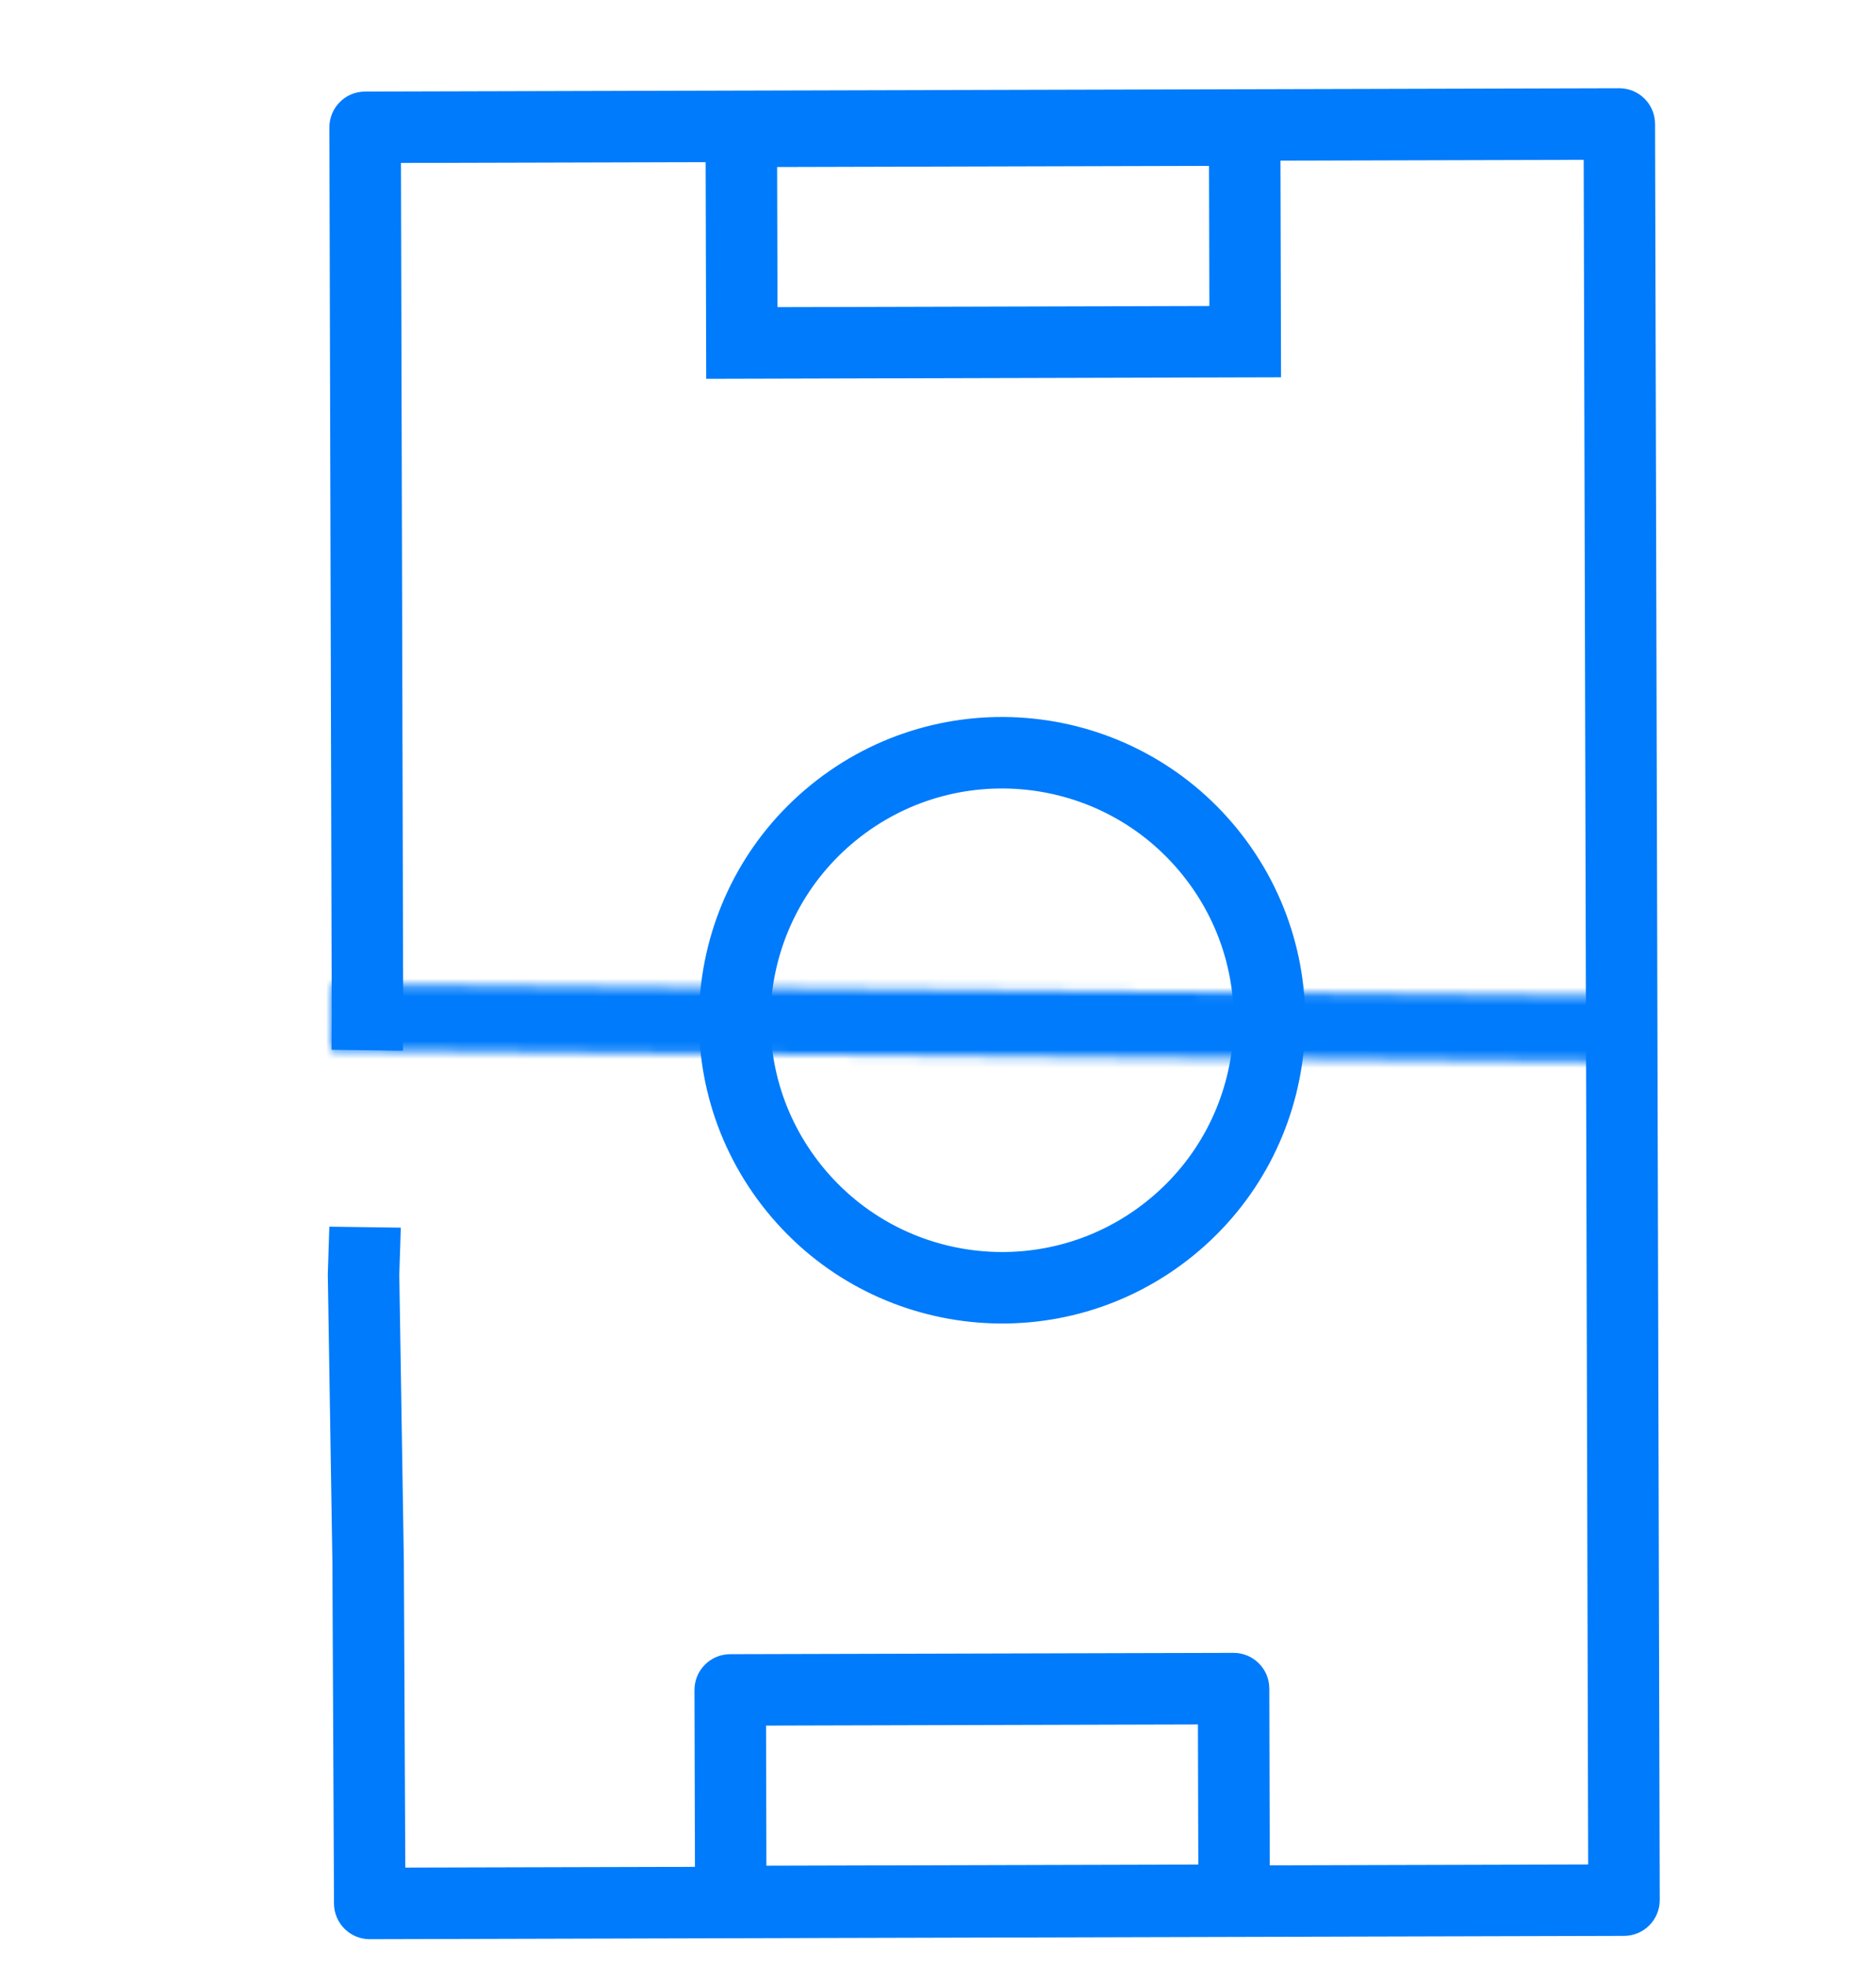 <?xml version="1.0" encoding="UTF-8"?> <svg xmlns="http://www.w3.org/2000/svg" width="210" height="220" viewBox="0 0 210 220" fill="none"> <circle cx="112.173" cy="114.167" r="29.934" transform="rotate(-39.067 112.173 114.167)" stroke="#007BFB" stroke-width="8"></circle> <path fill-rule="evenodd" clip-rule="evenodd" d="M45.134 113.682L45.134 113.646L45.134 113.61L44.883 18.234L111.08 18.06L177.278 17.885L177.529 113.261L177.781 208.636L45.369 208.985L45.209 174.839L45.209 174.794L45.208 174.749L44.697 142.631L44.866 137.373L36.866 137.265L36.695 142.566L37.209 174.876L37.388 213.015C37.398 215.22 39.193 217.002 41.399 216.996L181.802 216.625C184.011 216.62 185.797 214.824 185.791 212.615L185.529 113.239L185.267 13.864C185.261 11.655 183.466 9.869 181.257 9.875L111.059 10.06L40.861 10.245C38.652 10.251 36.866 12.046 36.872 14.255L37.134 113.631L37.109 117.467L45.109 117.576L45.134 113.682Z" fill="#007BFB"></path> <path fill-rule="evenodd" clip-rule="evenodd" d="M85.751 193.094L85.792 208.772L134.138 208.644L134.117 200.805L134.097 192.966L109.924 193.03L85.751 193.094ZM142.138 208.623L142.117 200.784L142.086 188.945C142.08 186.736 140.285 184.95 138.075 184.956L109.903 185.03L81.73 185.104C79.521 185.11 77.734 186.906 77.74 189.115L77.792 208.793L77.813 216.793L85.813 216.772L134.159 216.644L142.159 216.623L142.138 208.623Z" fill="#007BFB"></path> <path d="M139.326 14.553L139.358 26.392L139.389 38.23L83.043 38.379L82.981 14.701L111.154 14.627L139.326 14.553Z" stroke="#007BFB" stroke-width="8"></path> <mask id="path-5-inside-1_2302_3385" fill="white"> <path d="M37.173 110.166L37.107 117.513L179.132 118.784L179.165 115.11L179.198 111.437L108.185 110.801L37.173 110.166Z"></path> </mask> <path d="M37.107 117.513L27.107 117.423L27.018 127.423L37.017 127.512L37.107 117.513ZM37.173 110.166L37.262 100.166L27.263 100.076L27.173 110.076L37.173 110.166ZM179.198 111.437L189.197 111.526L189.287 101.526L179.287 101.437L179.198 111.437ZM179.132 118.784L179.043 128.783L189.042 128.873L189.132 118.873L179.132 118.784ZM47.106 117.602L47.172 110.255L27.173 110.076L27.107 117.423L47.106 117.602ZM37.083 120.165L108.096 120.801L108.275 100.801L37.262 100.166L37.083 120.165ZM108.096 120.801L179.108 121.436L179.287 101.437L108.275 100.801L108.096 120.801ZM37.017 127.512L179.043 128.783L179.221 108.784L37.196 107.513L37.017 127.512ZM189.132 118.873L189.164 115.2L169.165 115.021L169.132 118.694L189.132 118.873ZM189.164 115.2L189.197 111.526L169.198 111.347L169.165 115.021L189.164 115.2Z" fill="#007BFB" mask="url(#path-5-inside-1_2302_3385)"></path> </svg> 